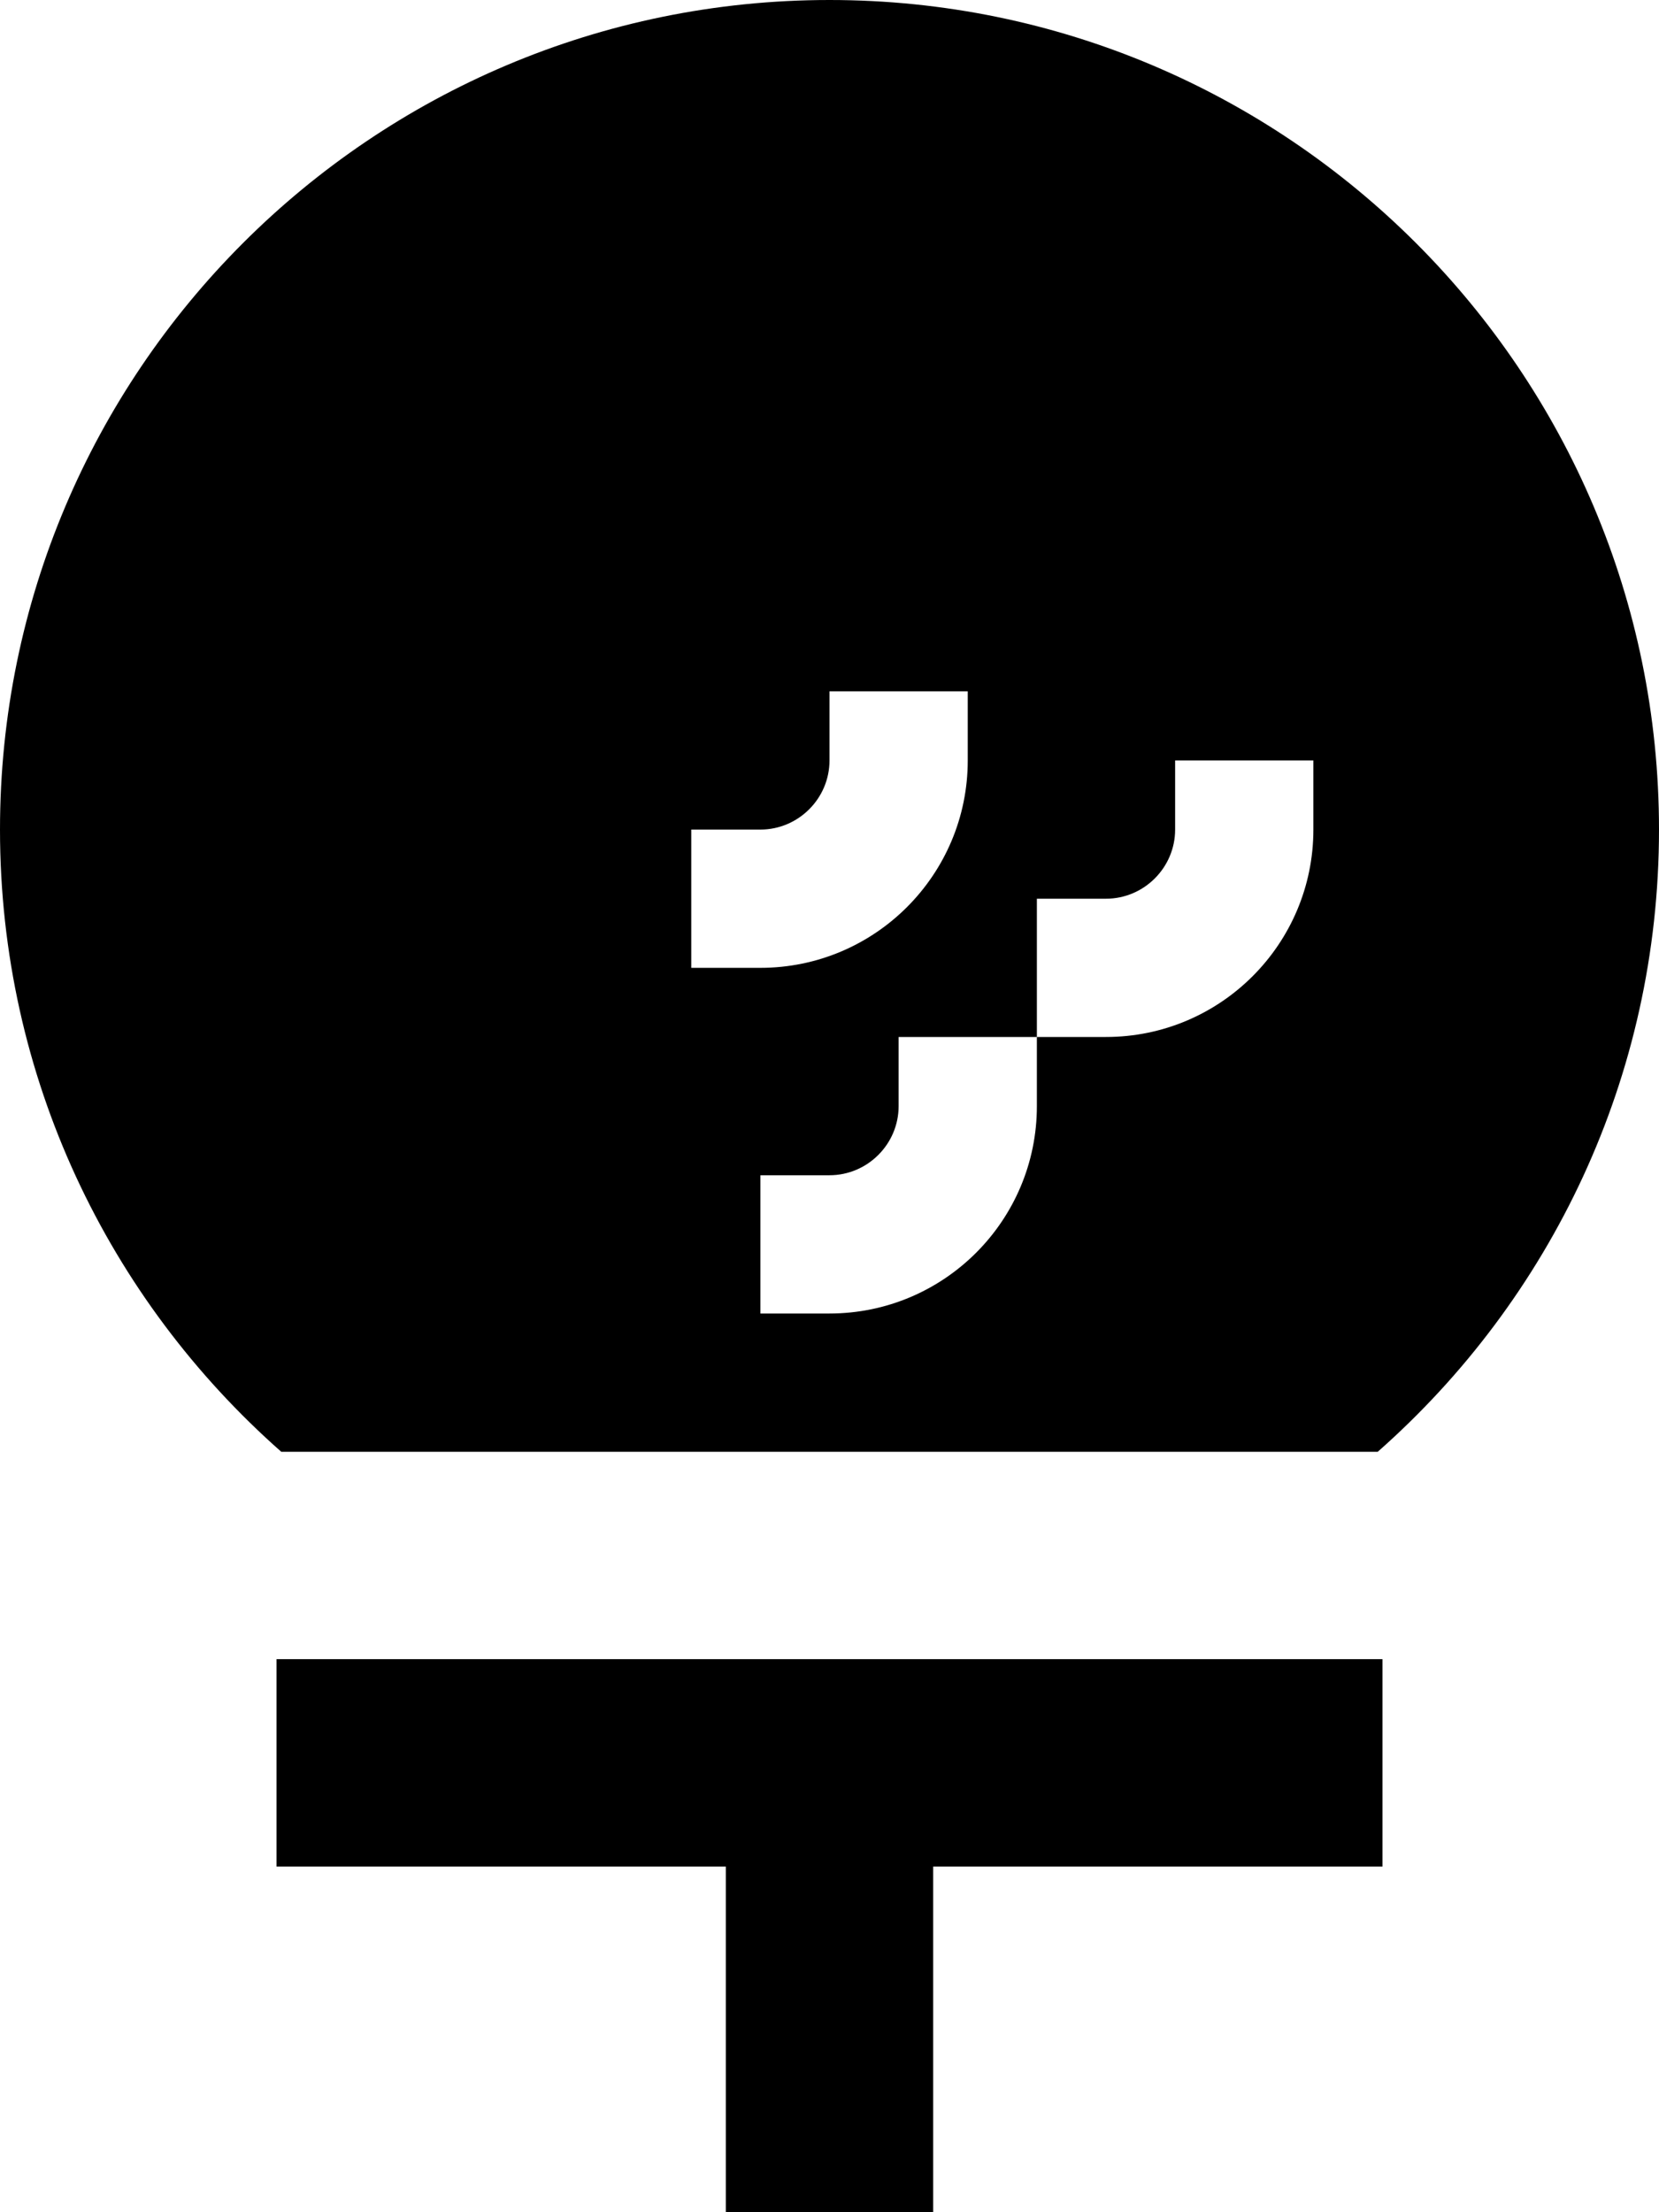 <svg xmlns="http://www.w3.org/2000/svg" viewBox="0 0 384 512"><!--! Font Awesome Pro 7.1.0 by @fontawesome - https://fontawesome.com License - https://fontawesome.com/license (Commercial License) Copyright 2025 Fonticons, Inc. --><path fill="currentColor" d="M320 432l-104 0 0 112-48 0 0-112-104 0 0-48 256 0 0 48zM192 0c106 0 192 86 192 192 0 57.4-25.2 108.8-65.1 144L65.1 336C25.2 300.8 0 249.4 0 192 0 86 86 0 192 0zm16 256c0 8.8-7.2 16-16 16l-16 0 0 32 16 0c26.5 0 48-21.5 48-48l0-16-32 0 0 16zm64-64c0 8.8-7.2 16-16 16l-16 0 0 32 16 0c26.5 0 48-21.5 48-48l0-16-32 0 0 16zm-80-16c0 8.8-7.2 16-16 16l-16 0 0 32 16 0c26.5 0 48-21.5 48-48l0-16-32 0 0 16z"/></svg>